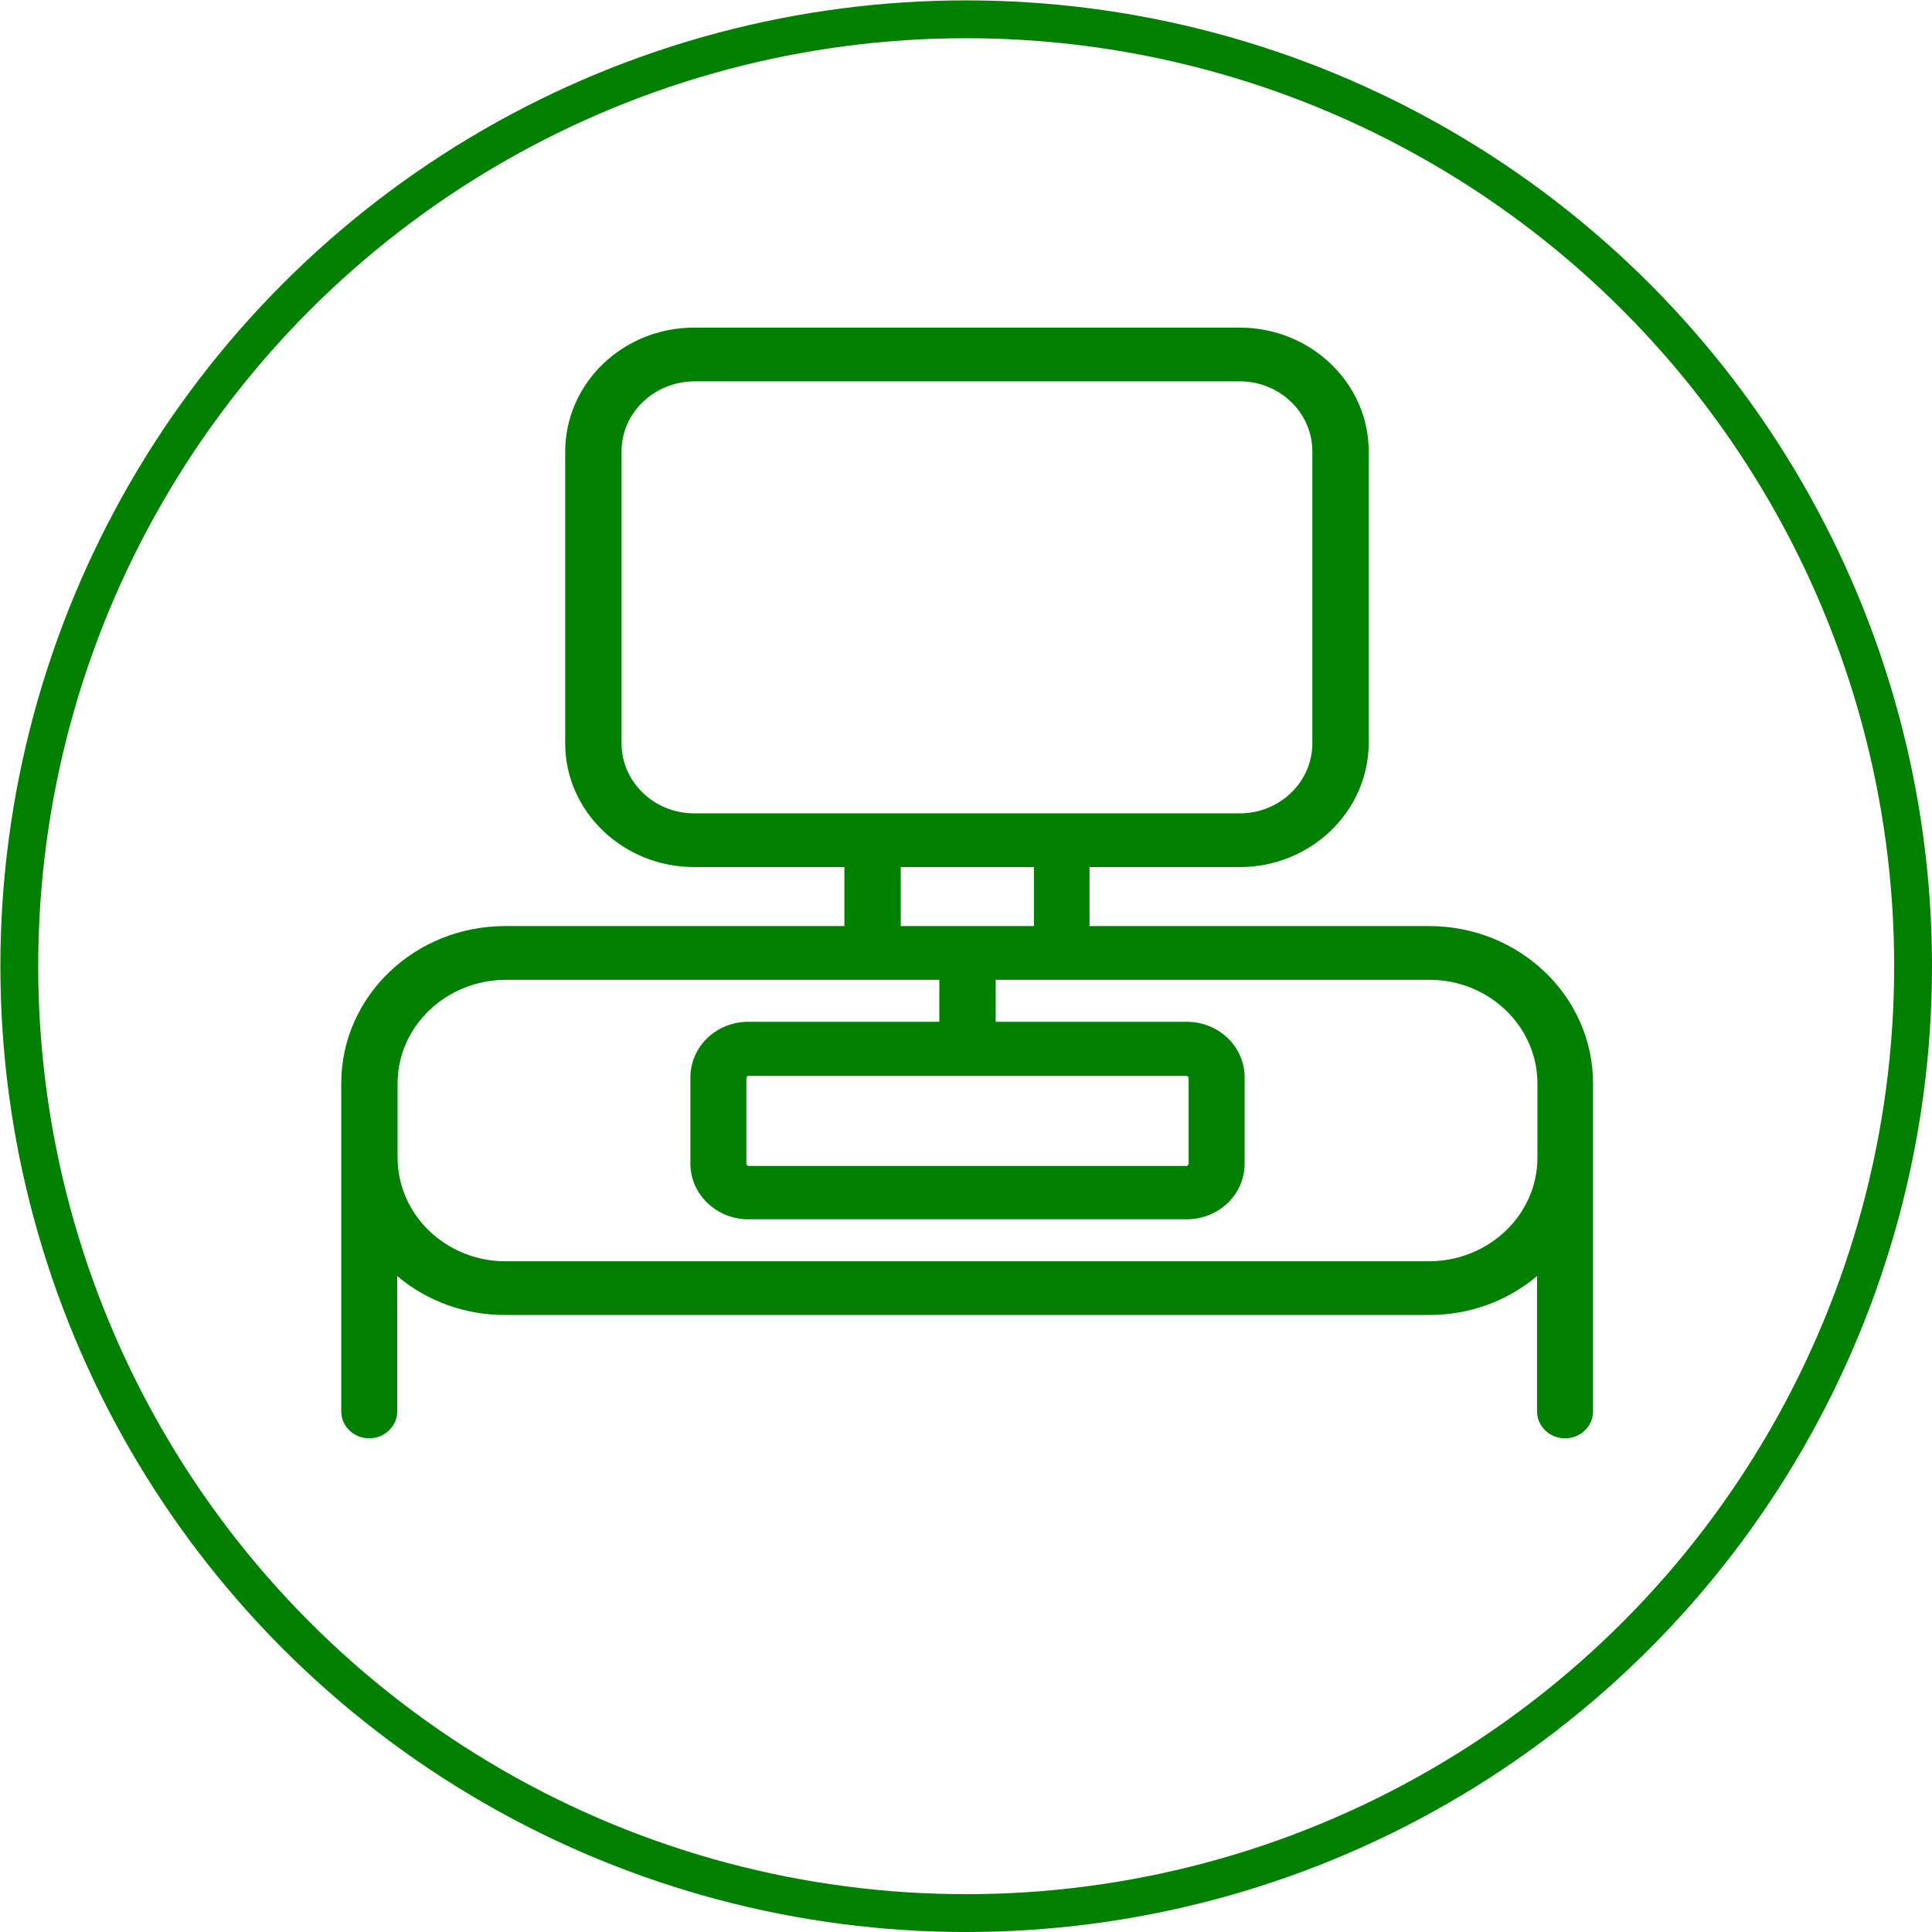 <?xml version="1.0" encoding="UTF-8"?>
<svg id="Layer_2" data-name="Layer 2" xmlns="http://www.w3.org/2000/svg" viewBox="0 0 51.07 51.07">
  <defs>
    <style>
      .cls-1 {
        fill: none;
        stroke: #007f00;
        stroke-miterlimit: 4;
        stroke-width: 1px;
      }

      .cls-2 {
        fill: #007f00;
      }
    </style>
  </defs>
  <g id="Layer_1-2" data-name="Layer 1">
    <g>
      <circle class="cls-1" cx="25.54" cy="25.54" r="25.03"/>
      <path class="cls-2" d="m37.77,24.48h-8.97v-1.56h3.97c1.88,0,3.4-1.47,3.41-3.27v-7.72c0-1.8-1.53-3.27-3.41-3.27h-14.42c-1.88,0-3.4,1.46-3.41,3.27v7.72c0,1.8,1.53,3.27,3.41,3.27h3.97v1.56h-8.97c-2.39,0-4.33,1.86-4.33,4.16v8.67c0,.39.33.71.74.71s.74-.32.74-.71v-3.58c.79.67,1.8,1.03,2.85,1.03h24.43c1.05,0,2.06-.36,2.85-1.03v3.58c0,.39.33.71.74.71s.74-.32.74-.71v-8.67c0-2.3-1.94-4.16-4.33-4.16m-21.35-4.83v-7.72c0-1.02.86-1.84,1.92-1.85h14.42c1.06,0,1.92.83,1.92,1.85v7.72c0,1.02-.86,1.85-1.92,1.85h-14.42c-1.06,0-1.92-.83-1.92-1.85m7.38,3.27h3.52v1.56h-3.52v-1.56Zm13.98,10.42H13.36c-1.57,0-2.85-1.23-2.85-2.74v-1.96c0-1.51,1.28-2.73,2.85-2.74h11.47v1.11h-5.05c-.85,0-1.53.66-1.53,1.47v2.28c0,.81.69,1.47,1.53,1.47h11.59c.85,0,1.53-.66,1.53-1.47v-2.28c0-.81-.68-1.47-1.53-1.47h-5.05v-1.11h11.47c1.57,0,2.85,1.23,2.85,2.74v1.96c0,1.51-1.28,2.73-2.85,2.74m-6.42-4.9s.05.02.05.05v2.28s-.02.05-.05.05h-11.59s-.05-.02-.05-.05v-2.28s.02-.05.05-.05h11.59Z"/>
    </g>
  </g>
</svg>